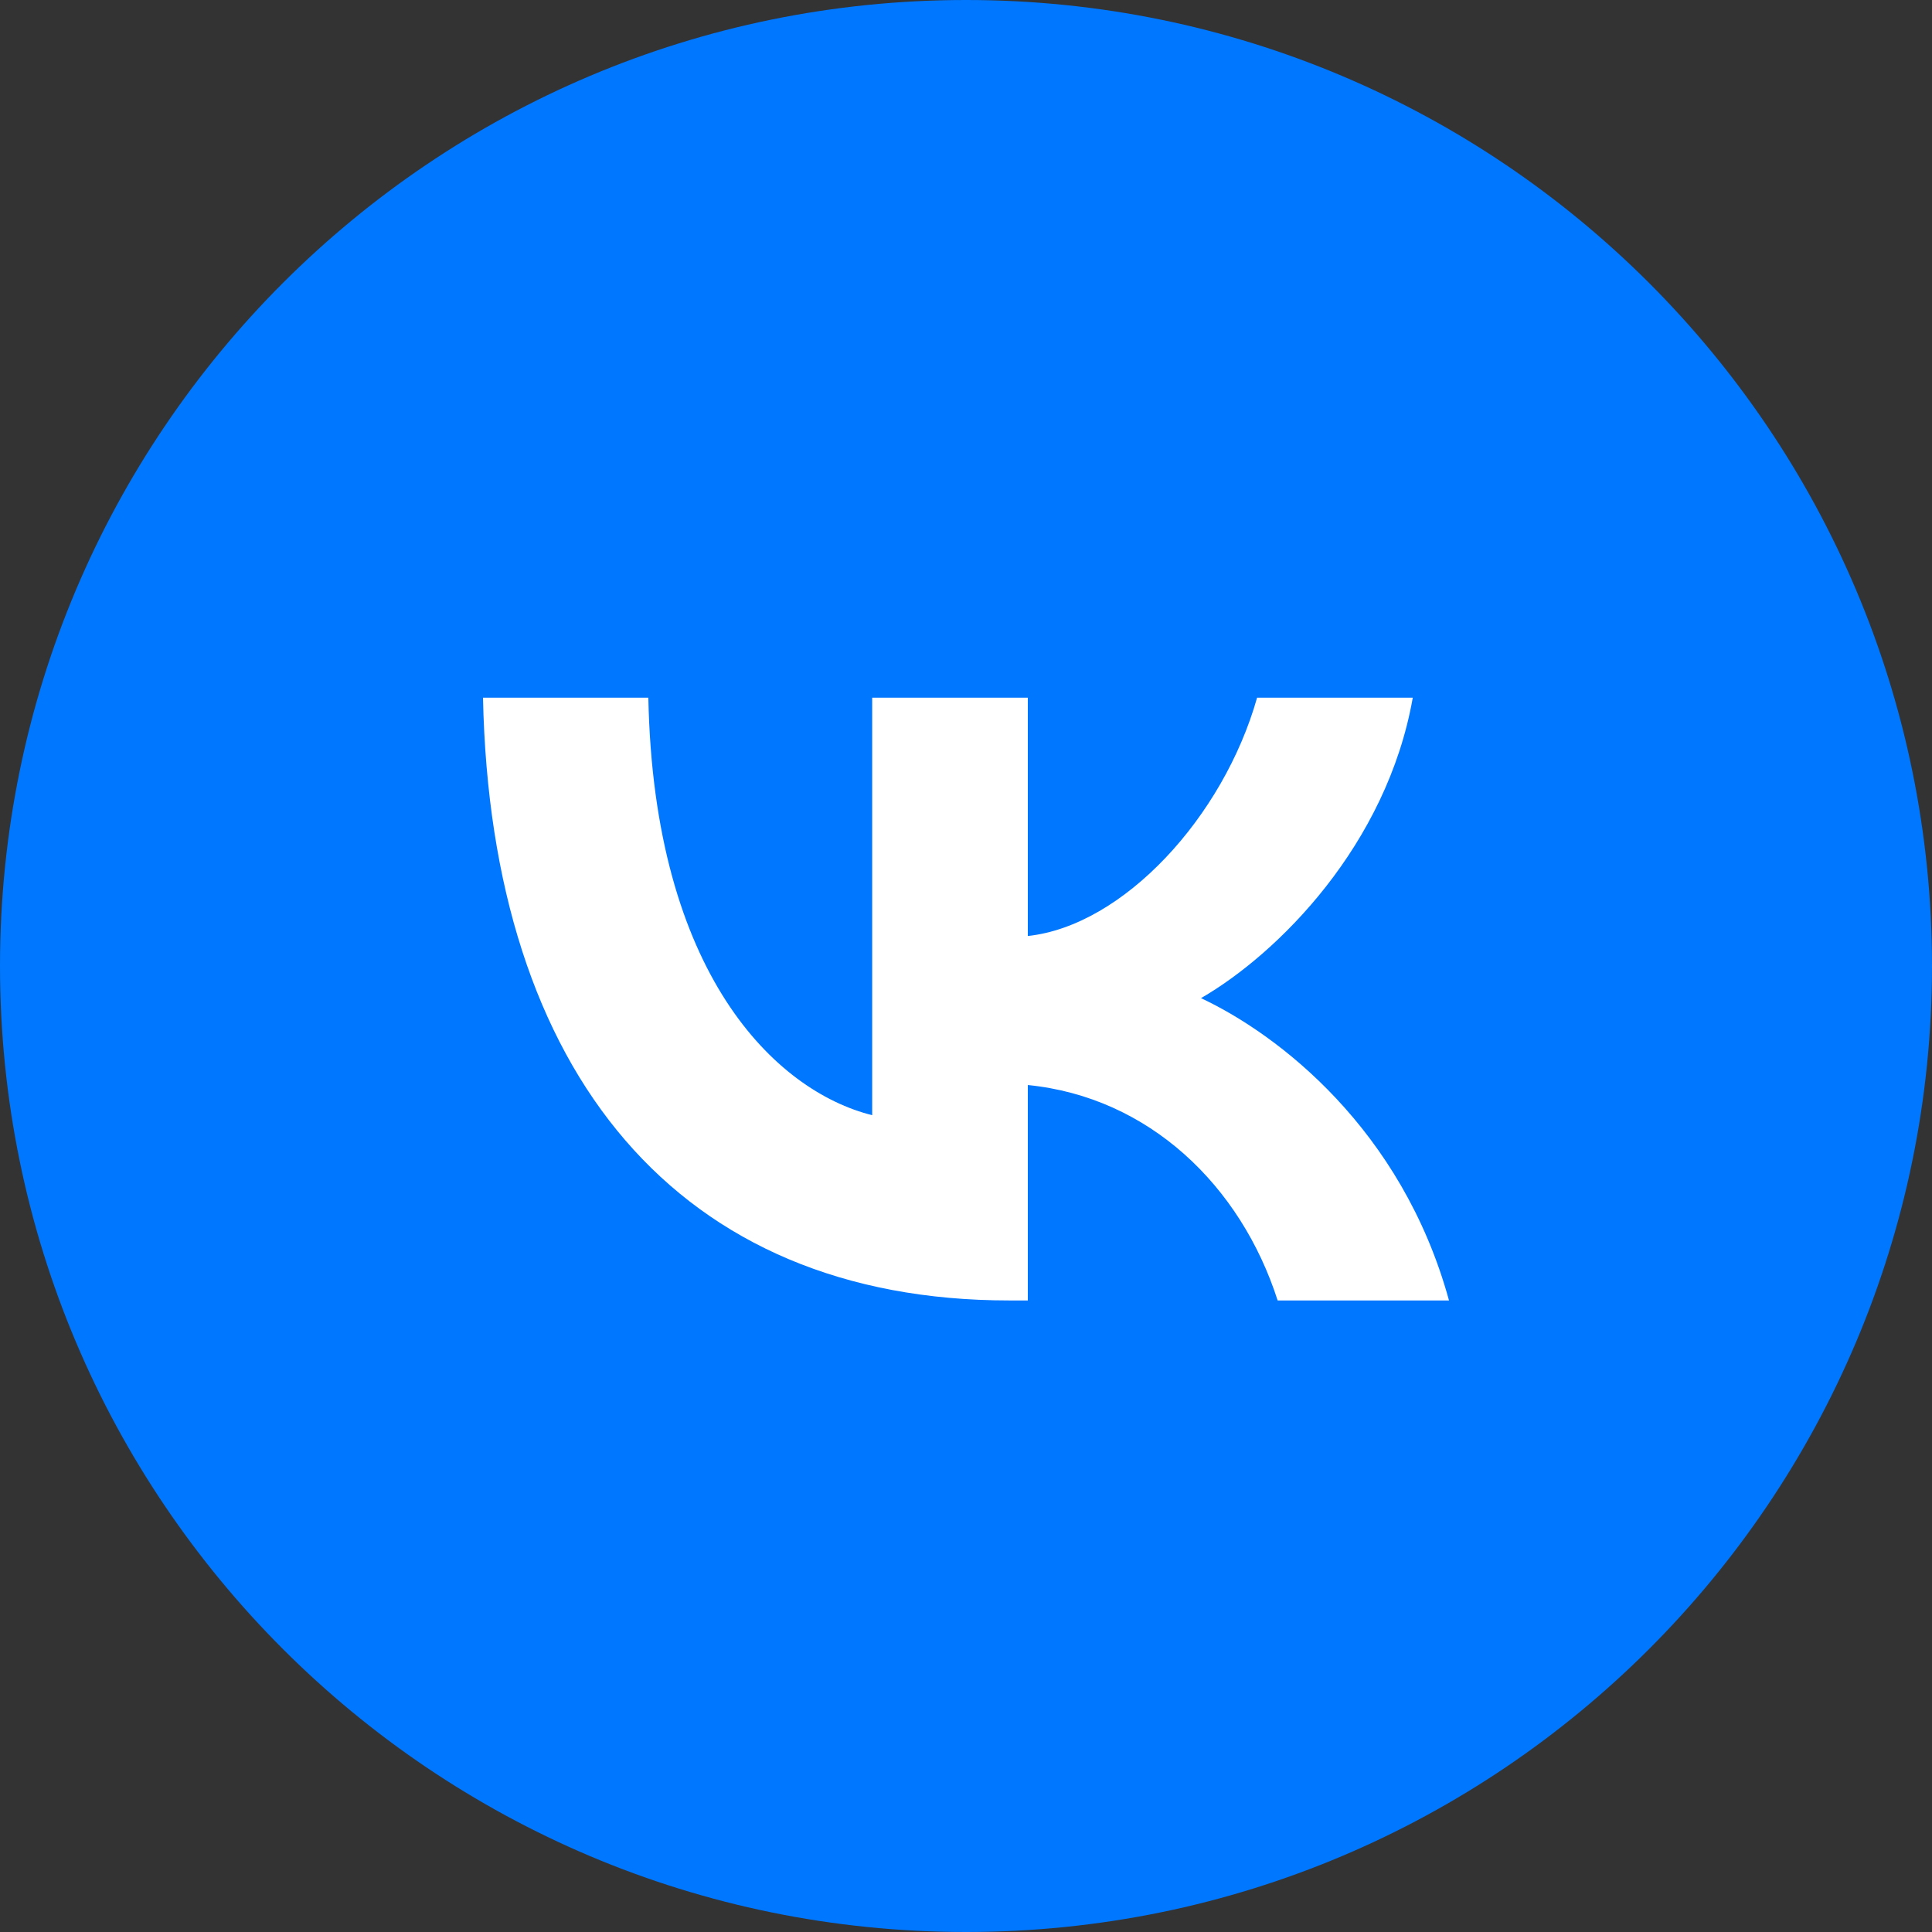 <svg width="36" height="36" viewBox="0 0 36 36" fill="none" xmlns="http://www.w3.org/2000/svg">
<rect x="0" y="0" width="36" height="36" fill="#333333" stroke="none"/>
<g clip-path="url(#clip0_2508_25)">
<path d="M18 36C27.941 36 36 27.941 36 18C36 8.059 27.941 0 18 0C8.059 0 0 8.059 0 18C0 27.941 8.059 36 18 36Z" fill="#0077FF"/>
<path d="M18.804 24.232C12.654 24.232 9.146 20.016 9 13H12.081C12.182 18.149 14.453 20.33 16.252 20.78V13H19.152V17.441C20.929 17.25 22.795 15.226 23.424 13H26.325C25.842 15.743 23.818 17.767 22.379 18.599C23.818 19.273 26.123 21.039 27 24.232H23.807C23.121 22.096 21.412 20.443 19.152 20.218V24.232H18.804Z" fill="white"/>
</g>
<defs>
<clipPath id="clip0_2508_25">
<rect width="36" height="36" fill="white"/>
</clipPath>
</defs>
</svg>

